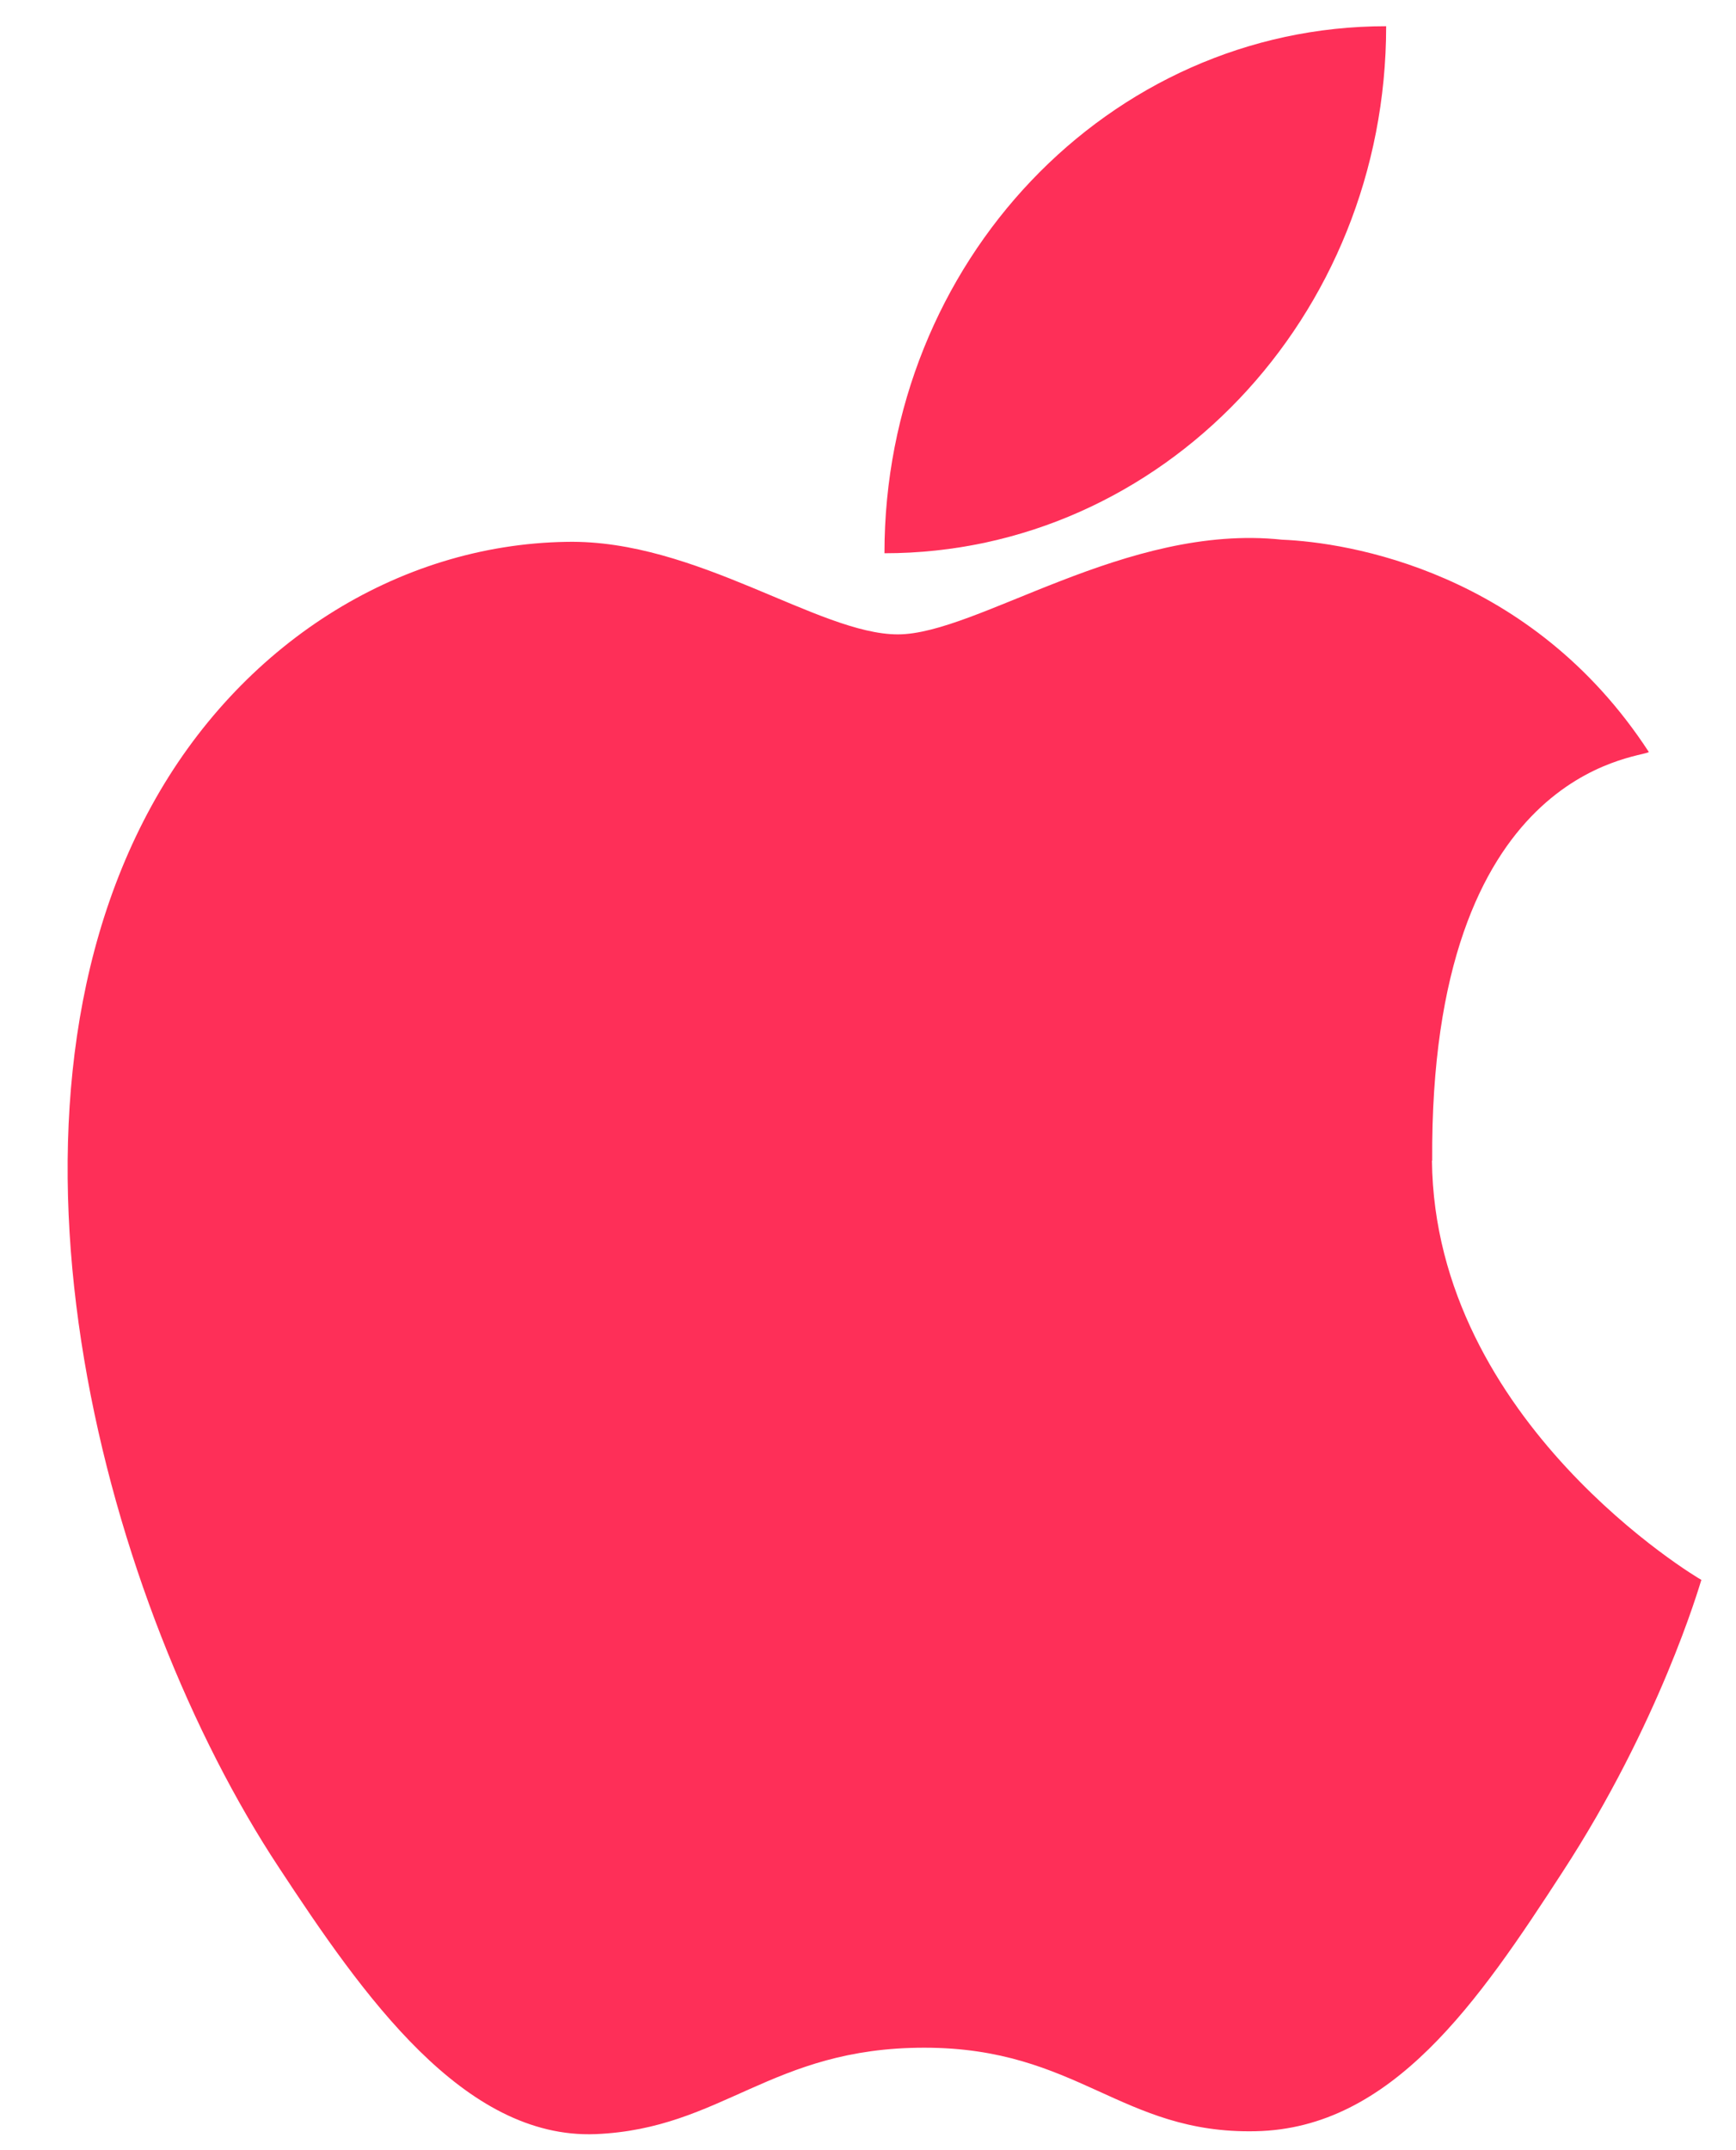 <svg width="21" height="26" viewBox="0 0 21 26" fill="none" xmlns="http://www.w3.org/2000/svg">
<path d="M17.325 14.035C17.294 9.293 19.832 9.17 19.946 9.094C18.519 6.903 16.298 6.558 15.508 6.526C13.619 6.324 11.821 7.671 10.861 7.671C9.904 7.671 8.423 6.523 6.857 6.552C4.798 6.584 2.897 7.806 1.834 9.743C-0.306 13.643 1.286 19.42 3.373 22.581C4.391 24.129 5.607 25.868 7.205 25.806C8.741 25.742 9.322 24.761 11.181 24.761C13.04 24.761 13.56 25.806 15.188 25.771C16.841 25.739 17.89 24.194 18.9 22.639C20.072 20.842 20.553 19.192 20.581 19.104C20.544 19.087 17.356 17.196 17.322 14.035H17.325Z" fill="#FE2F58"/>
<path d="M10.699 6.69C10.699 3.172 13.415 0.317 16.768 0.317C16.768 3.838 14.05 6.69 10.699 6.69Z" fill="#FE2F58"/>
</svg>
